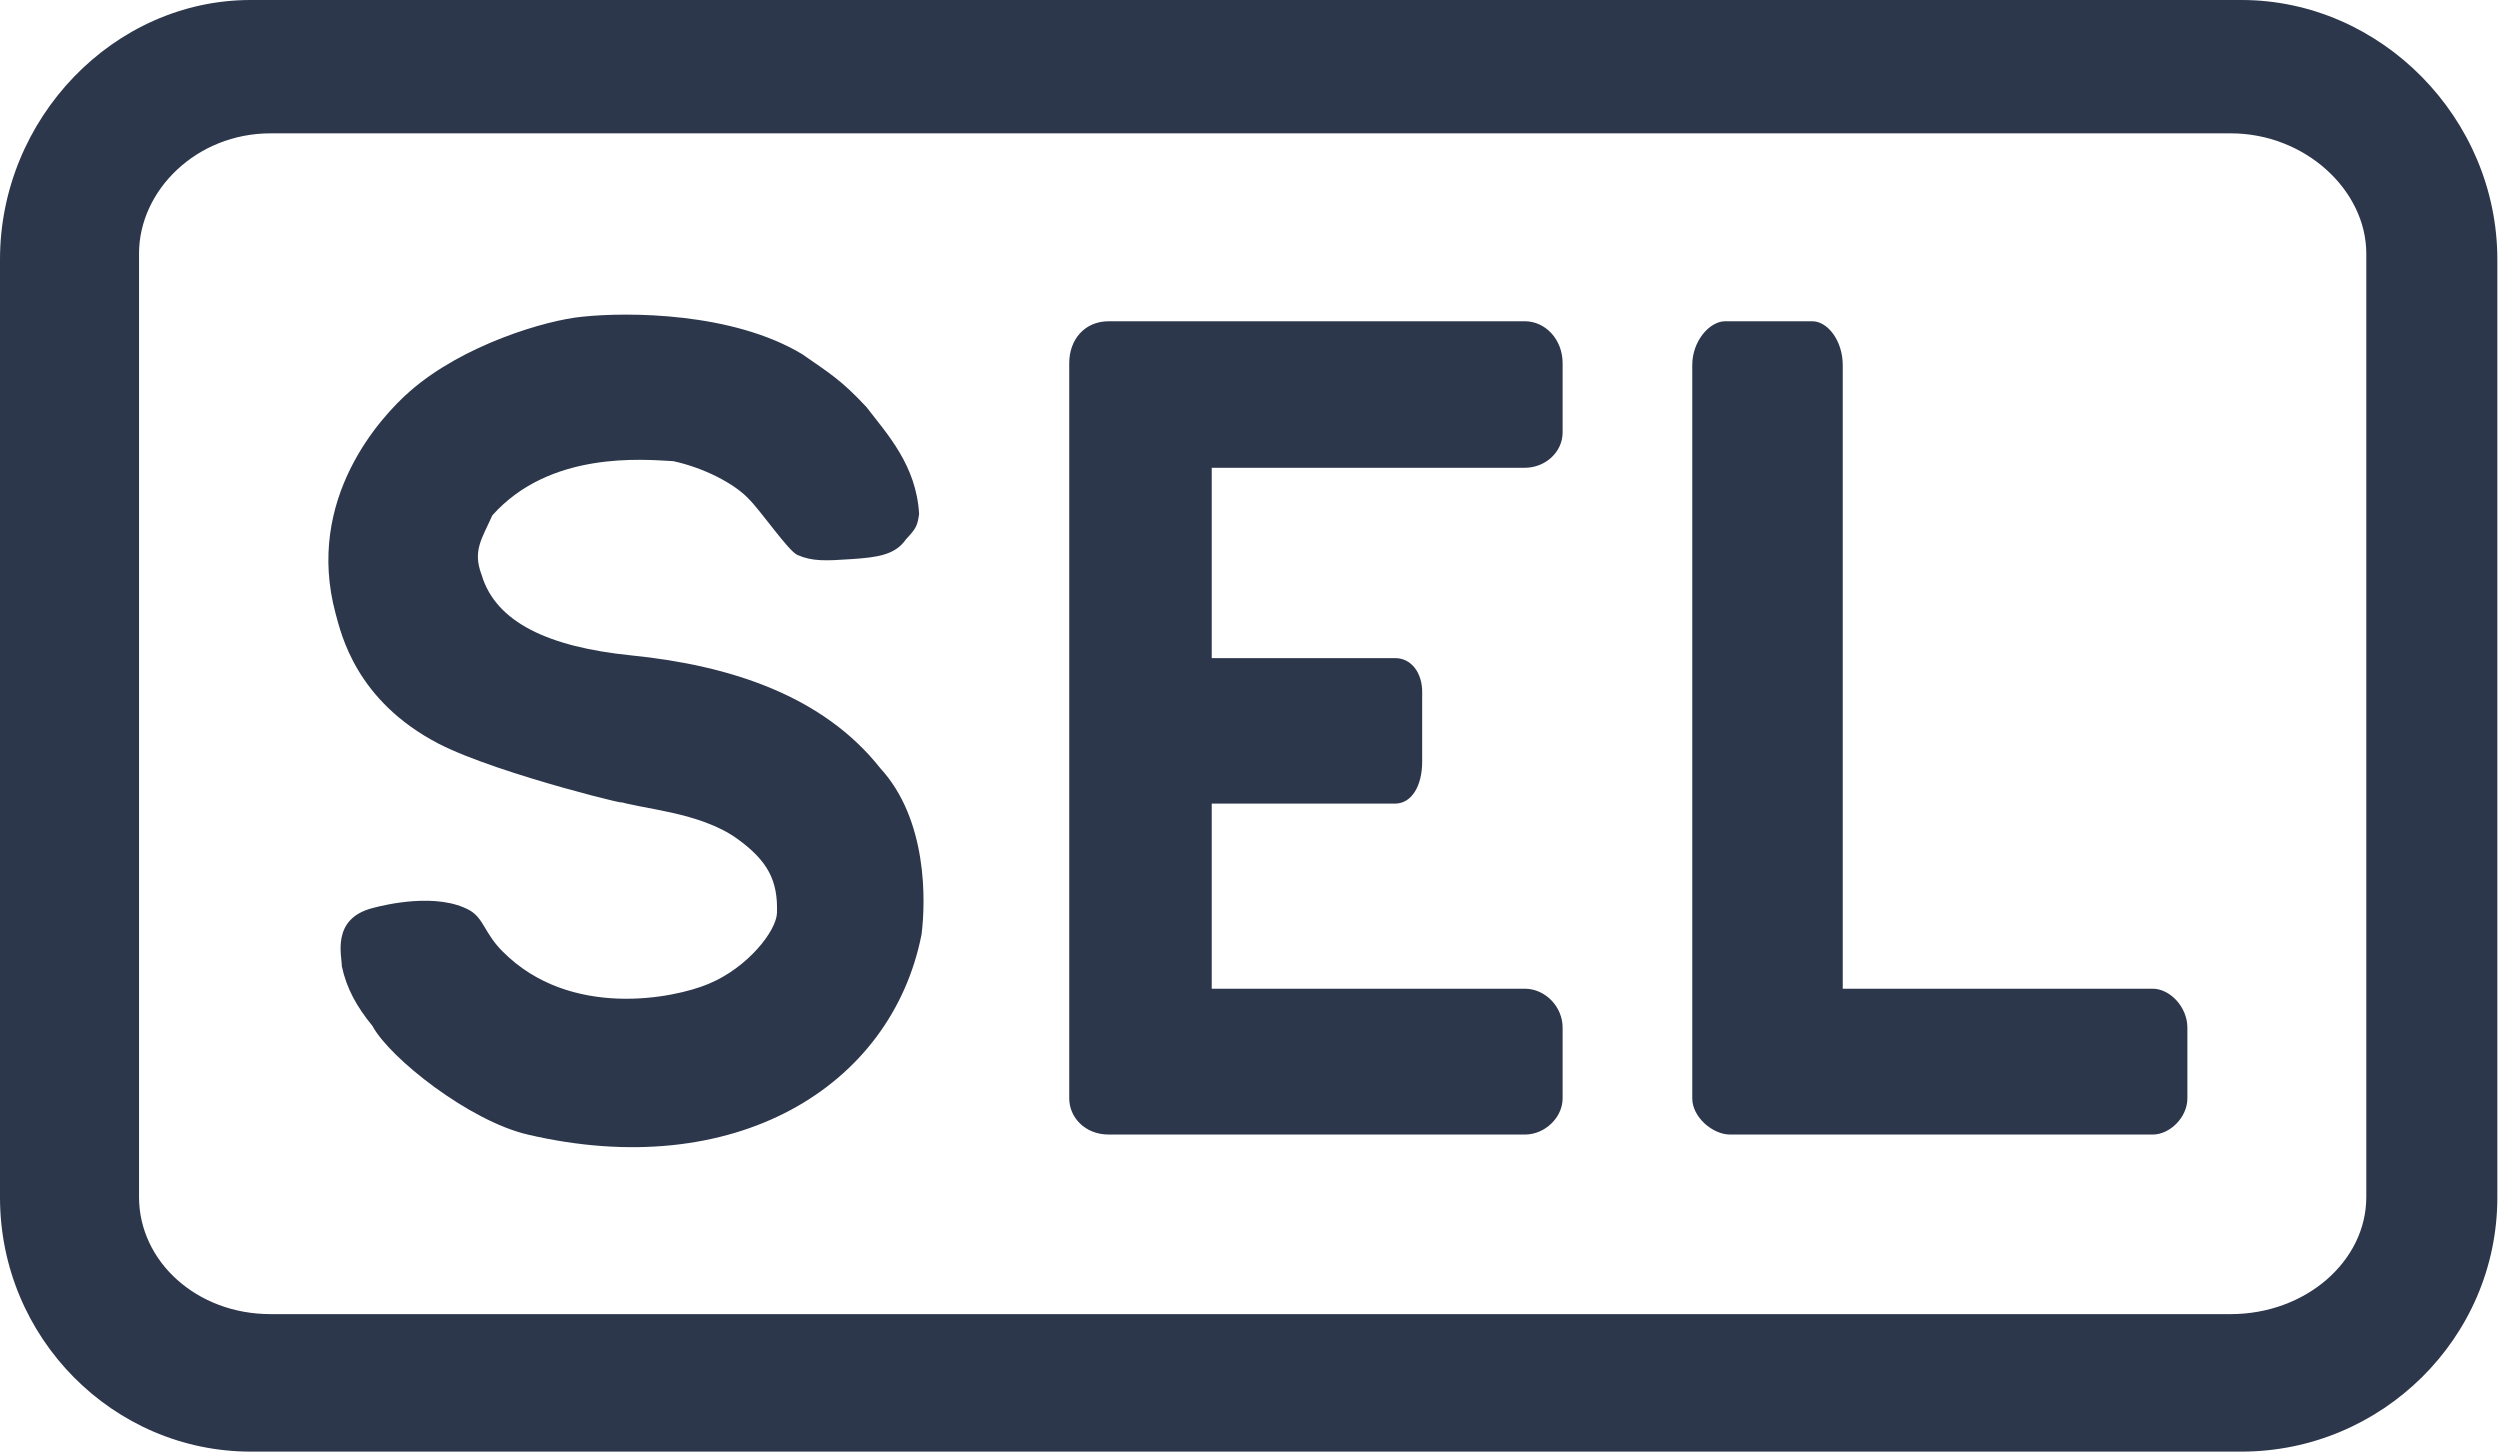 <svg xmlns="http://www.w3.org/2000/svg" width="62" height="36" viewBox="0 0 62 36" fill="none"><path d="M26.517 10.352V9.009C26.517 8.414 26.904 7.967 27.497 7.967H37.816C38.323 7.967 38.753 8.414 38.753 9.009V10.723C38.753 11.213 38.323 11.601 37.816 11.601H30.051V16.321H34.6C35.004 16.321 35.27 16.691 35.27 17.156V18.887C35.27 19.499 35.004 19.929 34.6 19.929H30.051V24.52H37.816C38.323 24.52 38.753 24.968 38.753 25.484V27.241C38.753 27.706 38.323 28.137 37.816 28.137H27.497C26.904 28.137 26.517 27.706 26.517 27.241V10.352ZM41.968 27.241C41.968 27.706 42.476 28.137 42.906 28.137H53.387C53.817 28.137 54.247 27.706 54.247 27.241V25.484C54.247 24.976 53.817 24.52 53.387 24.52H45.7V9.052C45.7 8.457 45.331 7.967 44.944 7.967H42.785C42.398 7.967 41.968 8.457 41.968 9.052V25.493V27.241ZM6.707 3.307C4.875 3.307 3.448 4.72 3.448 6.287V29.687C3.448 31.28 4.875 32.59 6.707 32.59H55.322C57.179 32.59 58.684 31.28 58.684 29.687V6.287C58.684 4.72 57.17 3.307 55.322 3.307H6.707ZM6.217 0H55.588C59.053 0 61.934 2.937 61.934 6.433V29.696C61.934 33.184 59.062 36 55.588 36H6.217C2.812 36 0 33.184 0 29.696V6.433C0 2.945 2.812 0 6.217 0ZM11.659 22.582C10.851 22.125 9.553 22.435 9.235 22.521C8.211 22.788 8.478 23.701 8.478 23.968C8.598 24.52 8.848 24.968 9.235 25.441C9.665 26.242 11.642 27.801 13.087 28.137C18.194 29.334 22.106 26.974 22.854 23.176C22.958 22.358 23.009 20.334 21.831 19.051C20.413 17.259 18.125 16.501 15.64 16.252C13.62 16.045 12.296 15.442 11.943 14.254C11.72 13.659 11.943 13.375 12.21 12.781C13.637 11.179 15.941 11.394 16.698 11.437C17.455 11.601 18.203 11.989 18.555 12.359C18.865 12.66 19.553 13.668 19.776 13.763C20.146 13.926 20.481 13.909 21.117 13.866C21.762 13.823 22.201 13.763 22.468 13.375C22.717 13.108 22.751 13.048 22.794 12.746C22.725 11.541 22.003 10.765 21.487 10.094C20.86 9.422 20.576 9.258 19.897 8.785C18.168 7.743 15.58 7.734 14.437 7.855C13.542 7.941 11.496 8.544 10.172 9.698C9.441 10.335 7.558 12.376 8.323 15.218C8.461 15.718 8.822 17.38 10.886 18.448C12.399 19.223 16.148 20.11 15.296 19.86C15.89 20.067 17.343 20.127 18.28 20.799C19.045 21.35 19.295 21.841 19.269 22.642C19.252 23.09 18.547 23.994 17.575 24.399C16.698 24.769 14.136 25.269 12.476 23.607C12.021 23.159 12.003 22.788 11.659 22.582Z" fill="#2D374B"></path></svg>